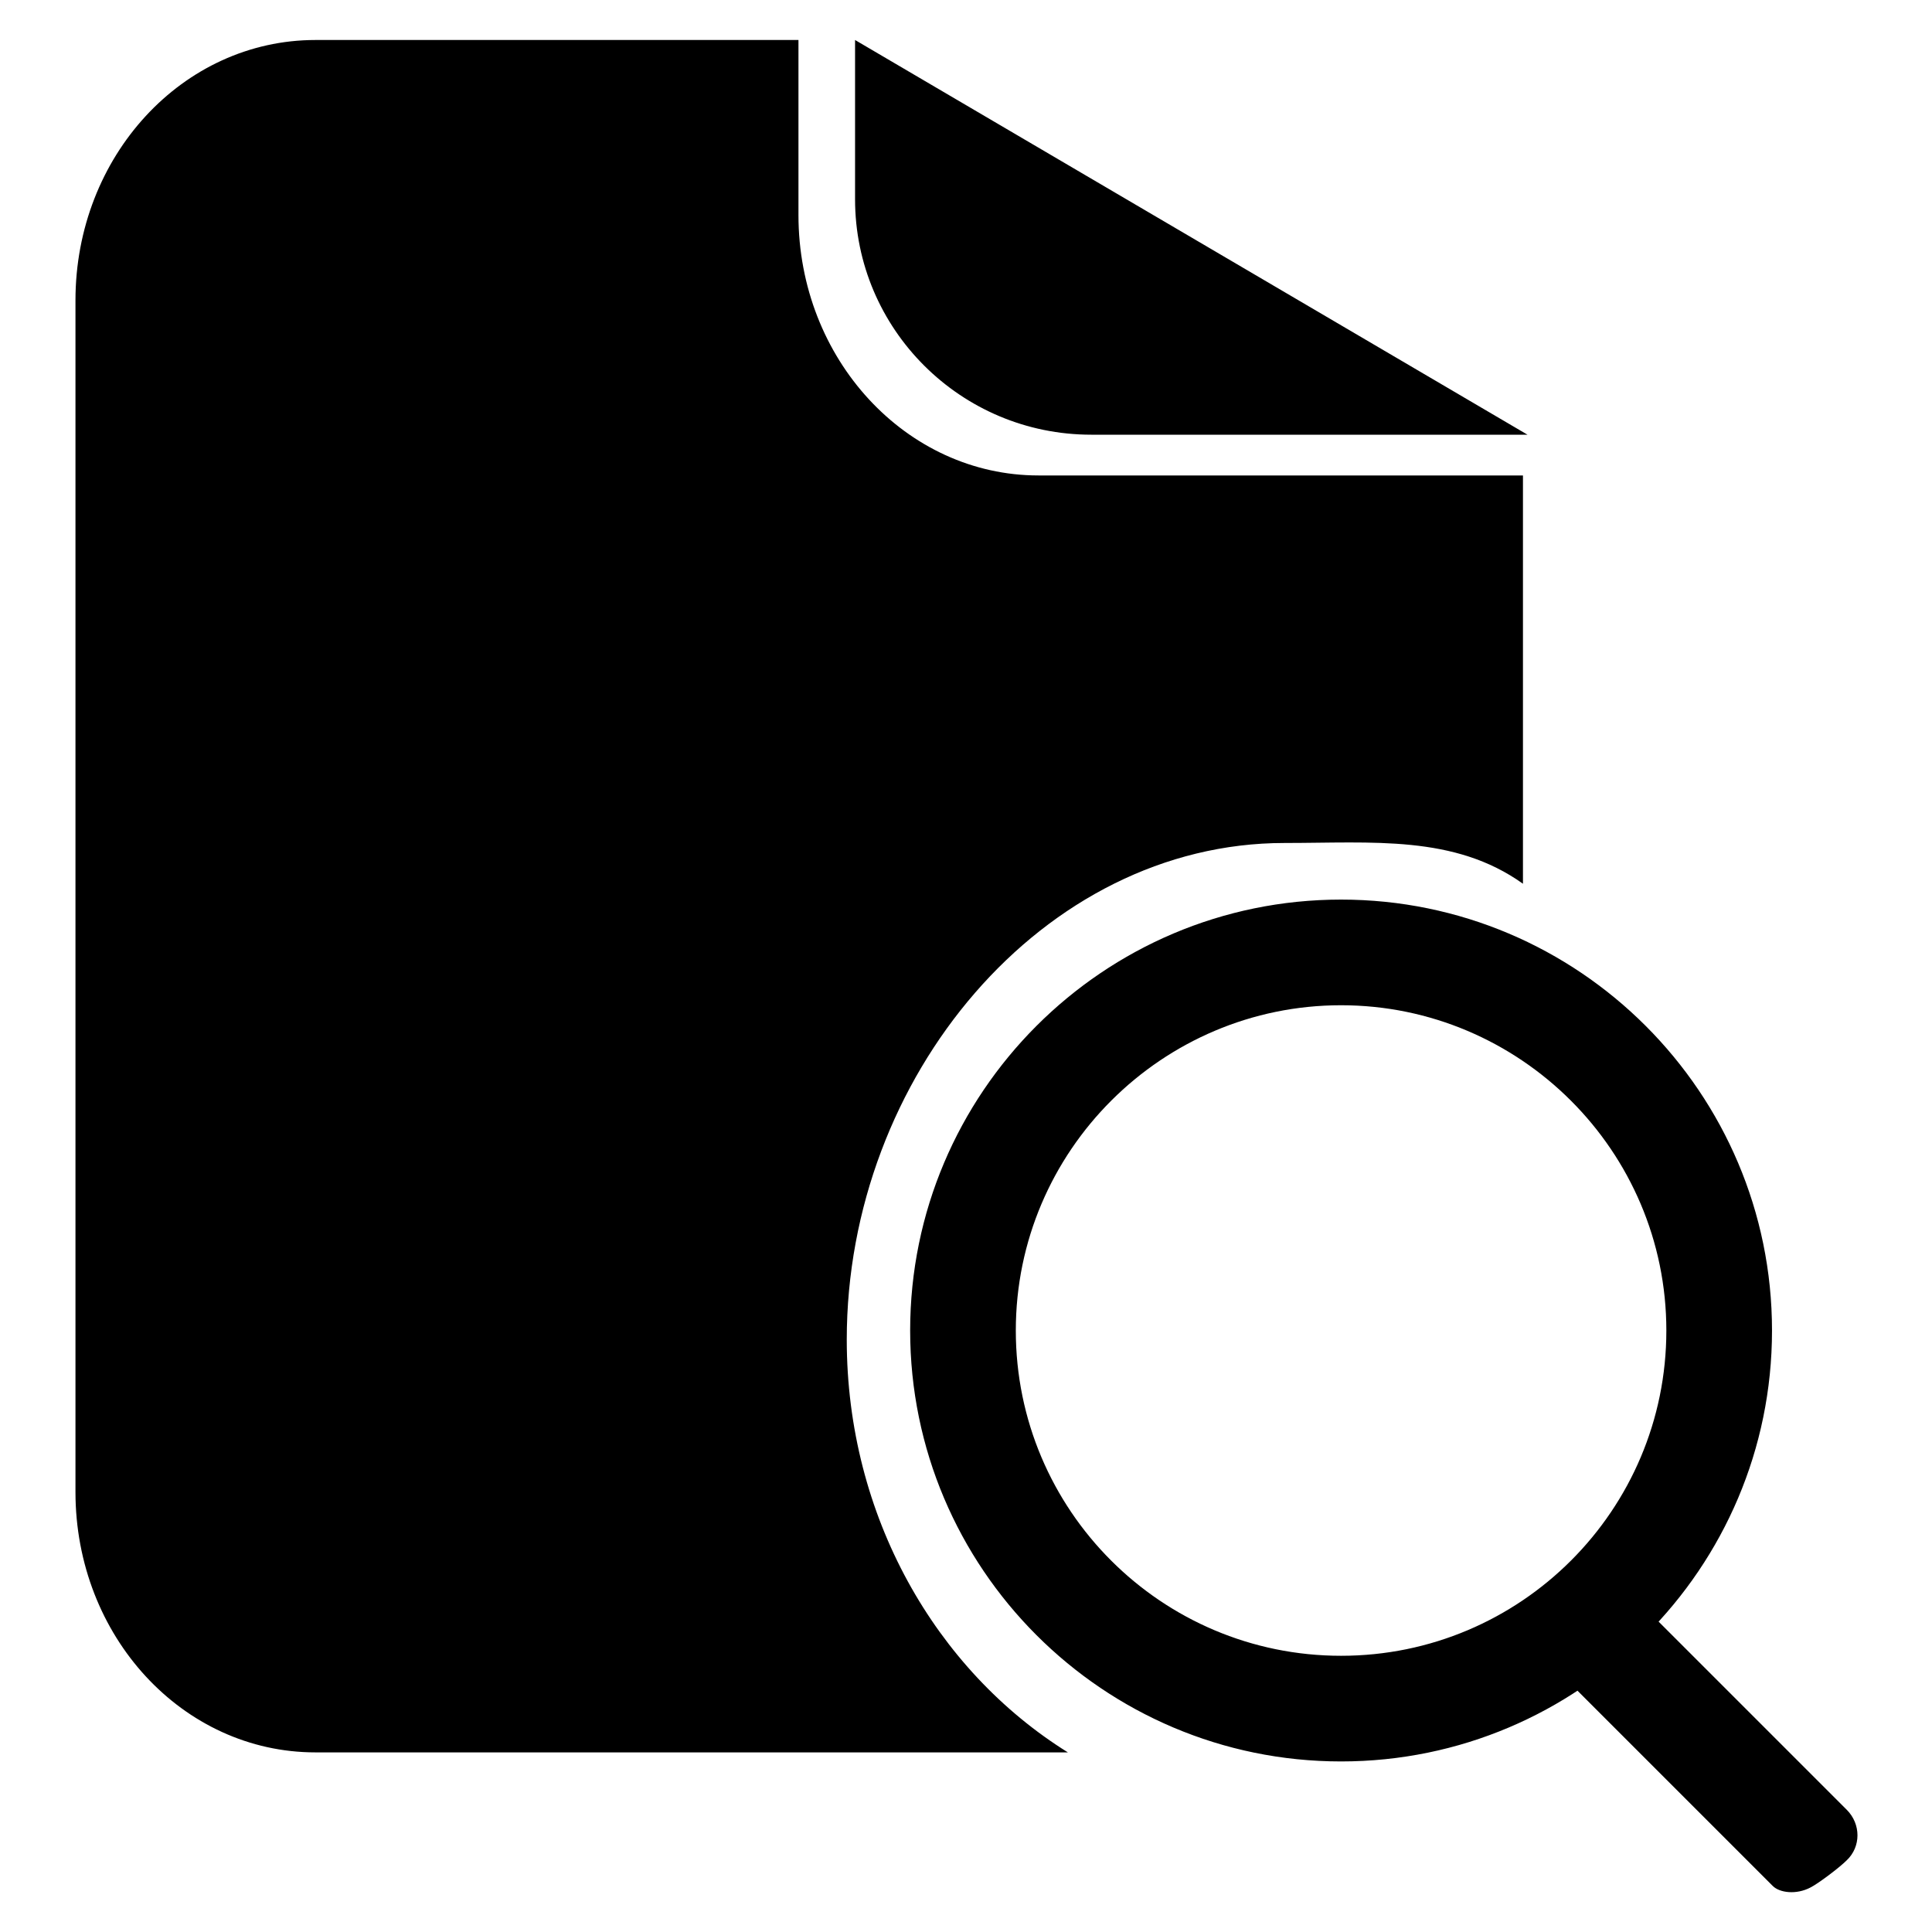 <?xml version="1.0" encoding="utf-8"?>
<!-- Svg Vector Icons : http://www.onlinewebfonts.com/icon -->
<!DOCTYPE svg PUBLIC "-//W3C//DTD SVG 1.1//EN" "http://www.w3.org/Graphics/SVG/1.1/DTD/svg11.dtd">
<svg version="1.1" xmlns="http://www.w3.org/2000/svg" xmlns:xlink="http://www.w3.org/1999/xlink" x="0px" y="0px" viewBox="0 0 256 256" enable-background="new 0 0 256 256" xml:space="preserve">
<g> <path fill="#000000" d="M177.7,233.4c-31.5,0-57.1-25.6-57.1-57.1c0-31.5,25.6-57.1,57.1-57.1c31.5,0,57.1,25.6,57.1,57.1 C234.8,207.8,209.2,233.4,177.7,233.4z M177.7,133.2c-23.7,0-43.1,19.3-43.1,43.1c0,23.8,19.3,43.1,43.1,43.1 c23.8,0,43.1-19.3,43.1-43.1C220.8,152.5,201.4,133.2,177.7,133.2z M239.9,250.1c-1.9,1-4.1,0.7-5-0.2l-27.2-27.2 c-1.9-1.8,1.2-8.2,3.1-10.1c1.8-1.8,4.8-1.8,6.7,0l27.2,27.2c1.9,1.9,1.9,4.9,0,6.7C243.7,247.5,240.9,249.6,239.9,250.1z  M112.2,177.5c0-34.8,26-65.8,58-65.8c11.7,0,22.5-1.1,31.6,5.4V63h-64.2c-17.5,0-31.8-15.4-31.8-34.5l0-23.2H41.8 C24.2,5.3,10,20.7,10,39.8v157.9c0,19.1,14.2,34.5,31.8,34.5h99.7C124,221.3,112.2,200.9,112.2,177.5L112.2,177.5z M144.6,57.6 h57.8L113.3,5.3v21.1C113.3,43.6,127.3,57.6,144.6,57.6L144.6,57.6z"/></g>
</svg>
